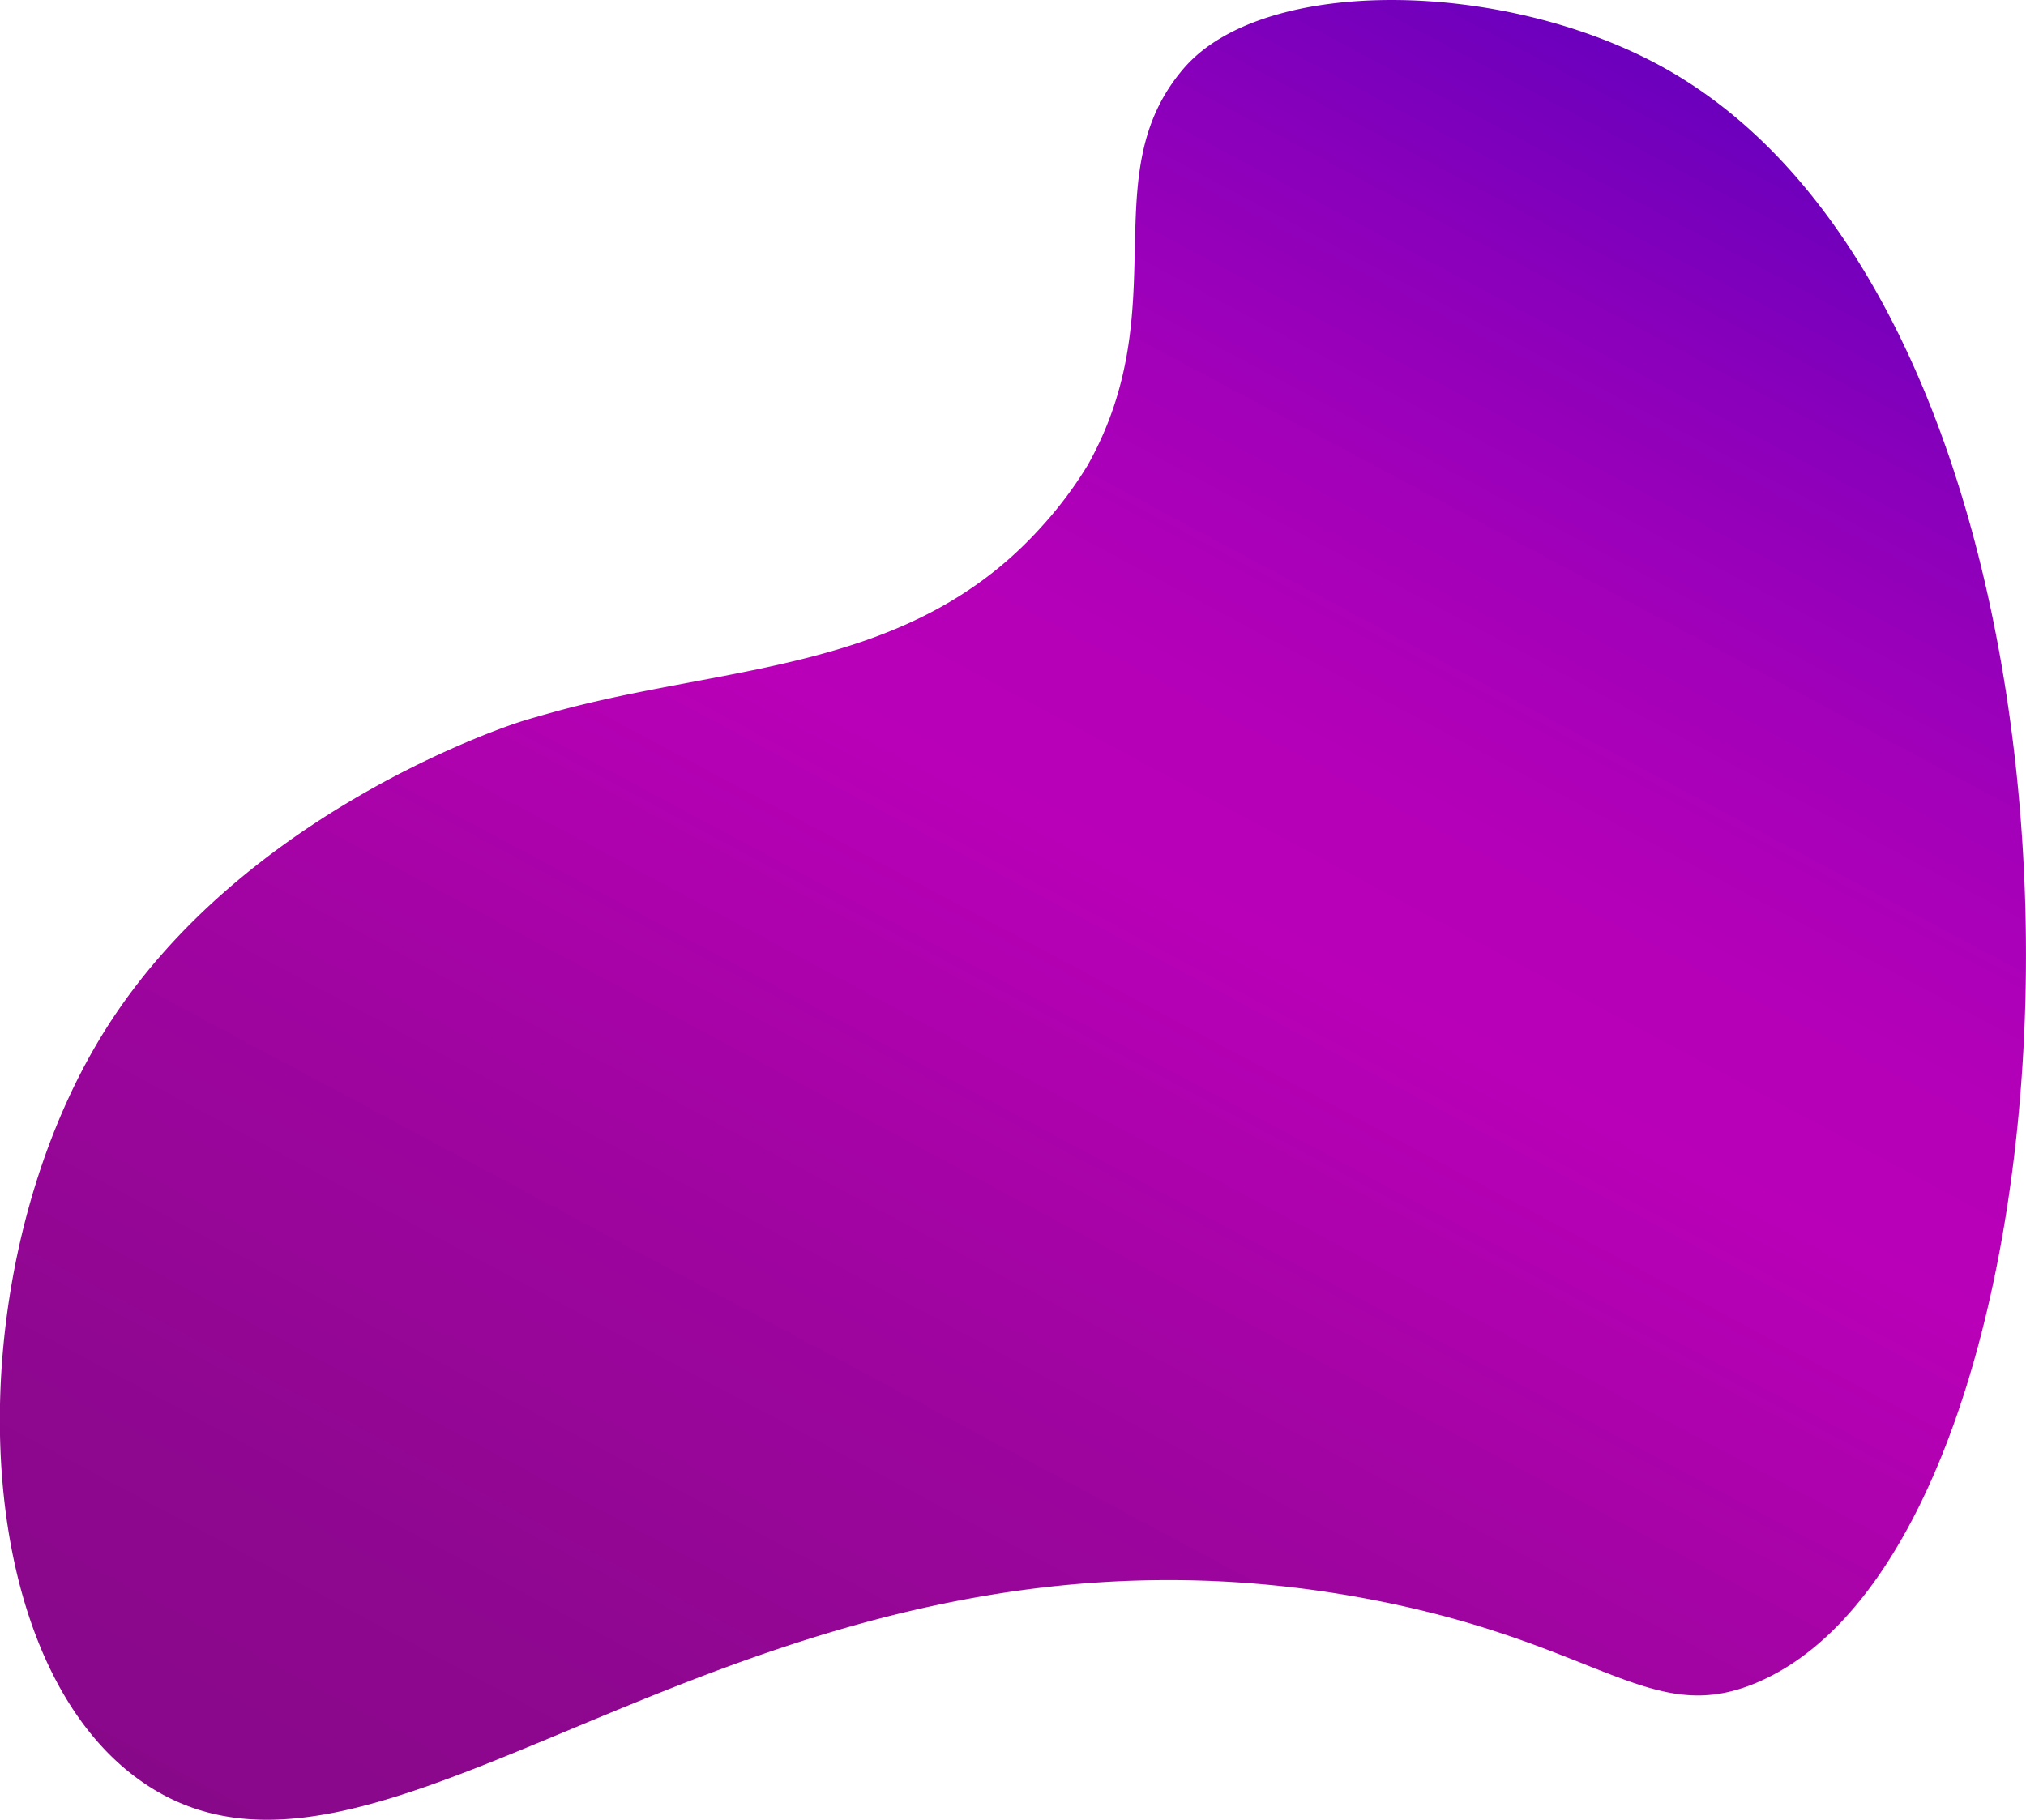 <?xml version="1.0" encoding="UTF-8"?> <svg xmlns="http://www.w3.org/2000/svg" xmlns:xlink="http://www.w3.org/1999/xlink" viewBox="0 0 563.97 506.6"> <defs> <style>.cls-1{fill:url(#Безымянный_градиент_19);}</style> <linearGradient id="Безымянный_градиент_19" x1="461.03" y1="488.19" x2="168.07" y2="-59.36" gradientTransform="matrix(1, 0, 0, -1, 0, 505.88)" gradientUnits="userSpaceOnUse"> <stop offset="0" stop-color="#6b00bd"></stop> <stop offset="0.11" stop-color="#8a00bb"></stop> <stop offset="0.23" stop-color="#a400b9"></stop> <stop offset="0.34" stop-color="#b400b8"></stop> <stop offset="0.43" stop-color="#b900b8"></stop> <stop offset="0.63" stop-color="#a104a2"></stop> <stop offset="0.85" stop-color="#8f0790"></stop> <stop offset="1" stop-color="#88088a"></stop> </linearGradient> </defs> <title>02@1x</title> <g id="Слой_2" data-name="Слой 2"> <g id="Слой_1-2" data-name="Слой 1"> <g id="Слой_1-2-2" data-name="Слой 1-2"> <path class="cls-1" d="M329.55,19c-25.46,29.56-2,66.38-26.76,110.48a110.66,110.66,0,0,1-13,17.3C253.21,187.38,202.1,184.9,154,198.26c-5.55,1.54-8.3,2.39-8.9,2.58-4.06,1.28-77.46,25.35-115.44,85.31-41.85,66.08-40.34,175.2,10.06,210,68.56,47.38,168.91-83.57,341.21-51,64.51,12.17,78.44,35.81,108.07,23.29C587.83,426.69,598.35,94.57,463.42,19,419.4-5.65,352-7,329.55,19Z"></path> </g> </g> </g> </svg> 